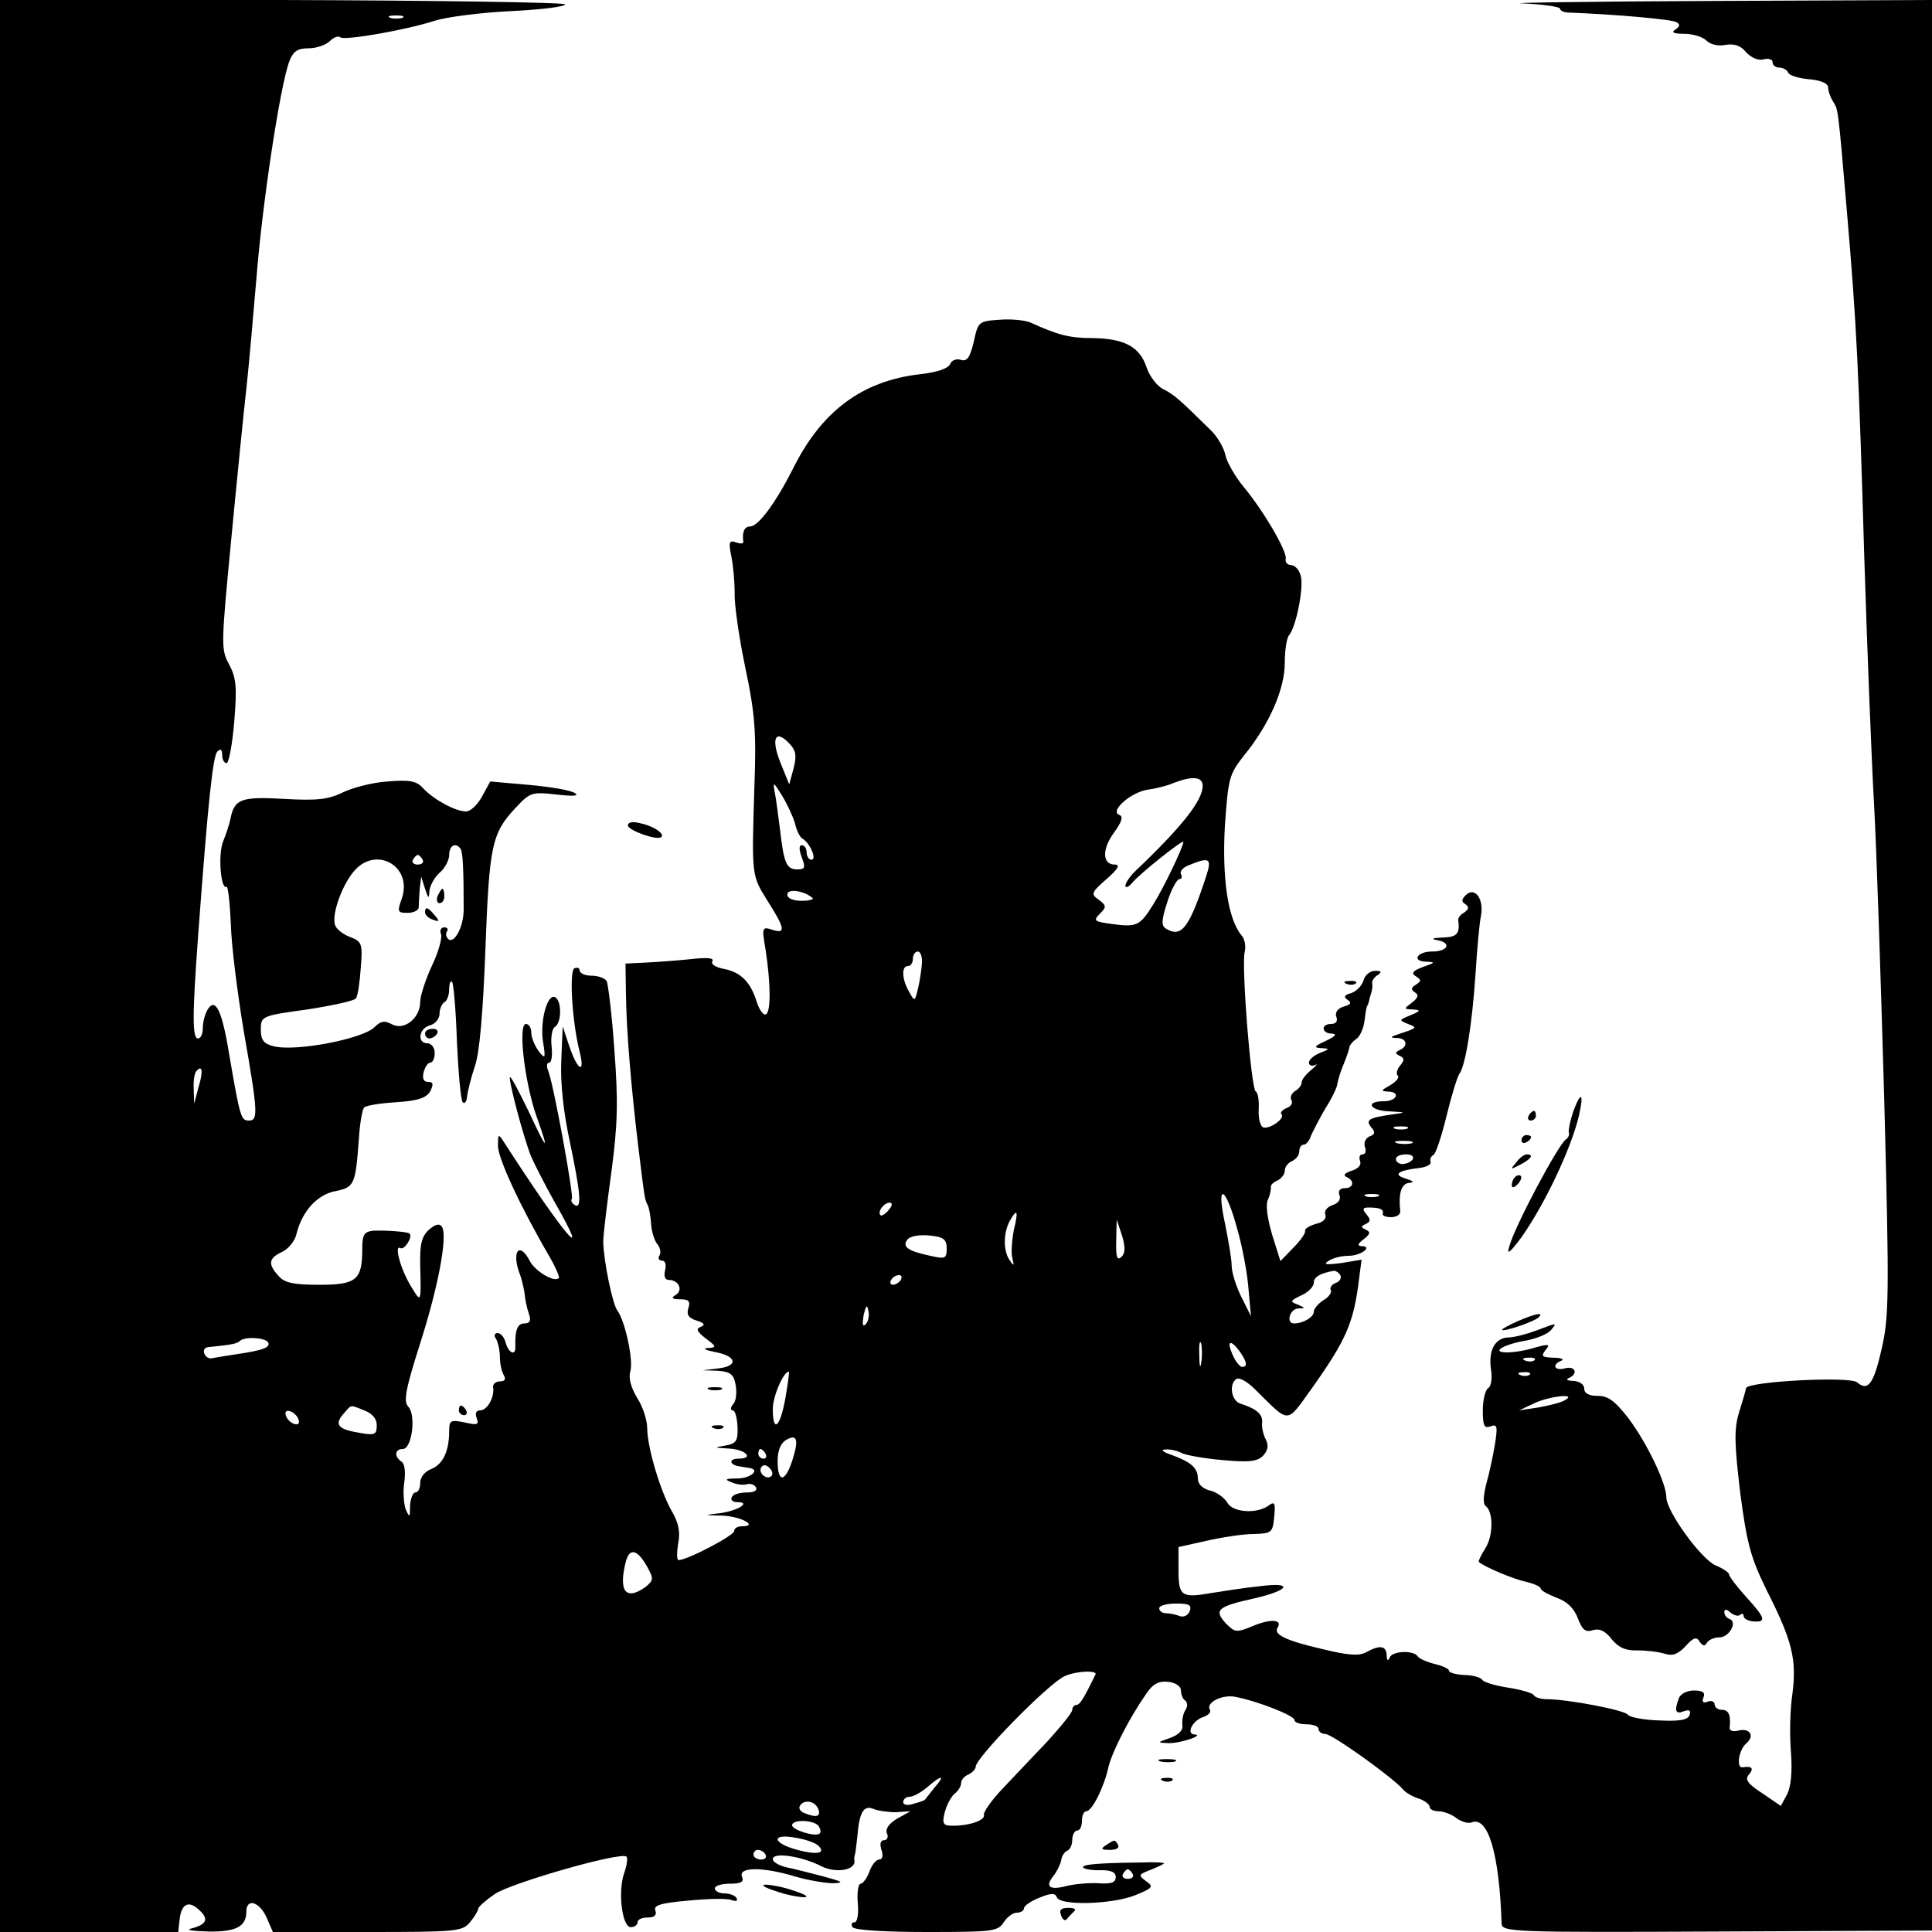 <?xml version="1.0" standalone="no"?>
<!DOCTYPE svg PUBLIC "-//W3C//DTD SVG 20010904//EN"
 "http://www.w3.org/TR/2001/REC-SVG-20010904/DTD/svg10.dtd">
<svg version="1.0" xmlns="http://www.w3.org/2000/svg"
 width="400pt" height="400pt" viewBox="0 0 400 400"
 preserveAspectRatio="xMidYMid meet">
<g transform="translate(0,400) scale(0.1,-0.1)"
fill="#000000" stroke="none">
<path d="M0 2000 l0 -2000 184 0 185 0 3 27 c4 33 20 39 42 17 19 -18 13 -29
-19 -37 -11 -3 5 -5 36 -6 57 -1 79 10 79 41 0 29 27 21 42 -12 l13 -30 195 0
c184 0 197 1 213 20 9 11 17 24 17 28 0 4 16 18 35 31 35 23 261 88 272 77 3
-3 1 -18 -5 -35 -13 -38 -4 -111 14 -111 8 0 14 5 14 10 0 6 9 10 21 10 14 0
19 5 16 14 -5 11 10 16 68 21 41 4 82 5 90 1 9 -3 13 -2 10 4 -3 6 -15 10 -26
10 -10 0 -19 5 -19 10 0 6 14 10 31 10 24 0 30 4 25 15 -7 20 44 20 110 0 27
-8 63 -14 79 -14 24 1 20 3 -20 14 -27 7 -62 16 -77 19 -16 4 -28 11 -28 17 0
15 60 6 101 -15 30 -15 71 -8 68 12 -1 4 0 9 1 12 1 3 3 19 5 37 4 51 13 66
33 58 9 -4 31 -7 47 -7 l30 2 -27 -15 c-17 -10 -25 -21 -22 -30 4 -8 1 -15 -6
-15 -7 0 -9 -8 -5 -20 4 -12 2 -20 -5 -20 -6 0 -15 -11 -20 -25 -5 -14 -14
-25 -18 -25 -5 0 -8 -18 -6 -40 2 -23 -1 -40 -7 -40 -6 0 -7 -4 -4 -10 4 -6
66 -10 153 -10 136 0 148 1 160 20 7 11 19 20 27 20 8 0 15 4 15 9 0 5 14 15
32 22 24 10 33 10 36 1 6 -18 114 -15 162 4 37 15 39 18 23 29 -17 13 -16 14
10 24 15 6 27 12 27 13 0 2 -19 3 -43 2 -93 -1 -130 -4 -124 -11 4 -3 20 -6
37 -5 20 0 30 -4 30 -14 0 -12 -10 -15 -37 -13 -21 1 -51 -2 -66 -6 -34 -9
-44 -1 -26 21 7 9 14 23 16 32 1 9 7 18 12 20 6 2 11 12 11 23 0 10 5 19 10
19 6 0 10 9 10 20 0 11 4 20 9 20 12 0 37 50 46 92 8 32 43 101 78 151 14 21
26 27 46 25 15 -2 26 -9 26 -18 0 -8 4 -18 9 -21 5 -4 5 -13 0 -20 -5 -8 -7
-21 -6 -31 2 -10 -8 -20 -25 -26 -28 -10 -28 -10 -3 -11 26 0 75 17 53 18 -18
1 -4 29 18 36 11 4 17 10 14 15 -9 15 25 32 52 27 47 -9 123 -39 123 -48 0 -5
11 -9 25 -9 14 0 25 -4 25 -10 0 -5 6 -10 14 -10 14 0 141 -91 161 -115 6 -7
20 -15 33 -19 12 -4 22 -12 22 -17 0 -5 8 -9 18 -9 10 0 27 -6 37 -14 11 -8
25 -12 32 -9 34 13 57 -64 62 -210 1 -17 25 -18 446 -16 l445 2 0 1998 0 1999
-462 -2 c-255 -1 -428 -4 -385 -5 42 -2 77 -7 77 -11 0 -4 8 -8 18 -8 100 -4
214 -14 223 -20 8 -4 7 -9 -2 -15 -10 -6 -4 -9 18 -9 17 0 38 -6 46 -14 8 -8
24 -12 39 -9 18 3 32 -1 43 -15 10 -11 25 -18 36 -15 11 3 19 0 19 -6 0 -6 6
-11 14 -11 8 0 16 -5 18 -10 2 -6 21 -12 43 -14 25 -2 40 -9 40 -17 0 -8 5
-21 10 -29 11 -18 10 -8 29 -230 20 -234 24 -316 36 -720 6 -190 15 -417 20
-505 5 -88 14 -362 21 -608 11 -417 10 -454 -6 -523 -16 -70 -28 -85 -50 -66
-15 13 -226 2 -230 -12 -1 -6 -8 -30 -15 -52 -10 -34 -9 -64 3 -165 14 -107
22 -135 56 -204 52 -103 61 -141 52 -212 -5 -32 -6 -86 -3 -121 3 -41 0 -71
-8 -87 l-13 -24 -38 26 c-31 20 -37 29 -28 39 11 13 6 18 -13 15 -14 -2 -8 36
7 49 19 16 8 33 -16 27 -11 -3 -19 0 -18 6 3 26 -2 37 -16 37 -8 0 -15 5 -15
11 0 6 -7 9 -14 6 -10 -4 -13 -1 -9 9 4 10 -2 14 -20 14 -14 0 -28 -7 -31 -16
-10 -26 -7 -34 10 -27 12 4 15 2 12 -8 -4 -10 -20 -13 -63 -11 -33 1 -62 7
-65 12 -5 9 -123 32 -168 32 -12 0 -25 4 -27 9 -3 4 -27 11 -53 15 -26 4 -50
11 -53 16 -3 5 -20 10 -37 10 -18 1 -32 5 -32 9 0 4 -13 10 -30 14 -16 4 -32
11 -35 16 -9 13 -53 11 -58 -3 -3 -8 -6 -6 -6 5 -1 20 -14 22 -43 6 -15 -8
-38 -6 -91 7 -74 17 -101 30 -92 44 11 17 -14 19 -50 4 -36 -15 -38 -14 -58 6
-24 27 -16 34 61 51 73 17 80 34 11 25 -30 -3 -75 -10 -100 -14 -63 -11 -69
-7 -69 47 l0 48 58 13 c31 7 75 14 97 14 38 1 40 3 43 35 3 28 1 33 -10 25
-24 -19 -76 -16 -87 5 -6 10 -22 22 -36 25 -15 4 -25 13 -25 25 0 22 -14 34
-55 49 -18 6 -23 11 -12 11 10 1 26 -3 35 -8 9 -4 47 -11 84 -14 53 -5 71 -3
83 9 10 11 12 21 6 33 -5 9 -9 25 -8 35 2 18 -11 29 -45 40 -19 6 -24 41 -8
51 6 4 23 -6 39 -22 73 -72 63 -72 118 4 70 99 86 134 97 227 l5 38 -42 -7
c-31 -4 -38 -3 -27 4 8 6 27 11 42 11 26 0 52 20 26 20 -8 1 -7 5 5 14 14 11
15 15 5 20 -11 5 -11 7 0 12 10 5 10 9 1 20 -9 11 -8 14 5 14 23 0 31 -4 29
-12 -2 -5 6 -8 17 -8 12 0 20 6 19 13 -4 35 2 57 19 58 11 1 8 4 -8 9 -27 8
-16 17 30 22 14 2 23 7 22 12 -2 5 0 12 6 15 5 3 17 40 27 81 10 41 22 80 26
86 13 16 27 104 34 209 3 50 8 103 11 118 7 35 -12 62 -31 44 -9 -9 -10 -14
-1 -19 8 -6 7 -10 -2 -17 -8 -4 -13 -11 -13 -15 4 -29 -2 -36 -31 -37 -24 -1
-27 -3 -10 -6 28 -6 19 -23 -13 -23 -31 0 -43 -20 -13 -21 21 -1 20 -2 -6 -11
-21 -8 -25 -13 -15 -19 12 -8 12 -10 0 -18 -10 -6 -10 -10 -1 -16 8 -5 6 -11
-7 -21 -17 -13 -17 -13 2 -14 17 -1 17 -3 -5 -12 -24 -10 -24 -10 -5 -18 21
-8 20 -8 -25 -23 -12 -4 -11 -6 3 -6 20 -1 23 -17 5 -25 -10 -5 -10 -7 0 -12
10 -5 10 -9 1 -20 -7 -8 -9 -18 -5 -21 4 -4 -4 -13 -16 -20 -18 -10 -20 -12
-5 -13 27 0 20 -20 -8 -20 -40 0 -29 -20 13 -21 33 -2 34 -2 7 -6 -50 -7 -59
-11 -46 -27 9 -10 8 -15 -4 -19 -8 -4 -12 -13 -9 -22 3 -8 1 -15 -5 -15 -6 0
-8 -6 -5 -14 3 -8 -4 -16 -18 -20 -14 -5 -18 -9 -10 -13 17 -7 15 -23 -4 -23
-10 0 -14 -6 -11 -14 4 -9 -2 -17 -14 -21 -12 -4 -18 -13 -15 -20 3 -8 -5 -16
-20 -19 -13 -4 -23 -10 -22 -14 2 -4 -9 -20 -24 -35 l-27 -28 -17 54 c-10 34
-14 62 -9 73 5 11 7 23 6 27 0 4 6 10 14 13 8 4 15 13 15 20 0 8 7 17 15 20 8
4 15 12 15 20 0 8 4 14 9 14 5 0 12 8 15 18 4 9 17 35 30 57 14 22 25 45 25
52 1 6 6 24 13 40 6 15 12 32 12 36 1 4 7 11 14 16 7 4 15 21 17 37 2 16 4 30
6 32 1 1 3 7 4 12 1 6 4 13 5 18 1 4 2 11 1 16 -1 5 4 13 11 17 10 7 8 9 -5 9
-11 0 -21 -9 -24 -20 -3 -10 -14 -22 -25 -26 -15 -4 -17 -8 -8 -14 9 -6 7 -10
-8 -14 -13 -4 -19 -13 -15 -22 3 -8 -1 -14 -11 -14 -22 0 -20 -20 2 -20 11 -1
6 -6 -13 -15 -24 -11 -26 -14 -10 -15 19 -1 18 -2 -2 -10 -13 -5 -23 -14 -23
-20 0 -6 6 -8 13 -5 6 4 3 -1 -8 -10 -11 -9 -20 -20 -20 -26 0 -5 -6 -14 -14
-18 -7 -5 -11 -13 -7 -19 3 -5 -1 -13 -10 -16 -9 -4 -14 -9 -11 -13 9 -8 -25
-32 -38 -27 -6 3 -10 19 -9 37 1 17 -1 34 -6 37 -10 6 -30 261 -23 289 3 12 0
28 -7 35 -28 34 -40 119 -34 226 7 99 9 107 39 145 53 65 85 138 85 193 0 26
4 52 9 57 14 16 31 99 24 123 -3 12 -12 22 -20 22 -7 0 -13 6 -11 13 3 16 -47
101 -88 150 -17 21 -34 50 -37 65 -3 15 -17 39 -31 52 -63 62 -75 73 -97 84
-13 6 -29 27 -35 45 -14 43 -46 60 -111 61 -48 0 -72 6 -129 32 -11 5 -40 8
-65 6 -43 -3 -44 -4 -53 -46 -8 -33 -14 -41 -27 -37 -9 3 -19 -1 -22 -9 -4 -9
-27 -17 -64 -21 -118 -14 -202 -76 -261 -195 -36 -71 -72 -120 -89 -120 -12 0
-17 -12 -14 -32 0 -4 -7 -4 -15 -1 -14 5 -16 1 -10 -28 4 -19 7 -53 7 -76 -1
-23 9 -93 22 -155 20 -94 23 -134 19 -243 -6 -190 -6 -187 27 -240 37 -58 38
-69 10 -60 -21 7 -22 5 -14 -41 11 -72 11 -128 1 -134 -5 -3 -14 9 -19 25 -13
42 -33 62 -68 69 -17 3 -28 10 -24 16 4 7 -12 8 -47 4 -29 -3 -71 -6 -93 -7
l-40 -2 1 -65 c1 -73 10 -184 25 -310 14 -115 14 -114 20 -125 3 -6 6 -23 7
-39 1 -16 7 -35 13 -42 6 -7 8 -18 4 -24 -3 -5 -1 -10 6 -10 6 0 9 -8 6 -20
-3 -13 0 -20 8 -20 20 0 30 -21 14 -31 -10 -6 -8 -9 9 -9 18 0 22 -4 17 -19
-4 -13 1 -20 17 -25 16 -5 19 -9 9 -13 -11 -4 -8 -10 10 -24 23 -17 23 -19 4
-20 -11 -1 -5 -4 14 -8 46 -8 51 -29 9 -34 l-33 -4 31 -1 c26 -2 33 -7 37 -29
3 -16 1 -34 -5 -40 -6 -7 -6 -13 -1 -13 5 0 9 -15 10 -34 1 -30 -3 -35 -26
-39 -23 -4 -23 -4 6 -6 36 -1 56 -21 22 -21 -21 0 -19 -13 2 -16 5 -1 14 -2
19 -3 25 -3 6 -21 -22 -22 -27 0 -29 -2 -13 -8 11 -5 25 -6 31 -4 7 2 15 0 19
-6 4 -7 -4 -11 -19 -11 -14 0 -28 -4 -31 -10 -3 -5 2 -10 11 -10 31 0 1 -18
-36 -23 -34 -4 -34 -4 7 -5 38 -2 74 -22 39 -22 -9 0 -16 -4 -16 -10 0 -9 -97
-60 -115 -60 -4 0 -4 15 -1 34 5 24 1 43 -13 67 -24 42 -51 133 -51 172 0 16
-9 45 -21 63 -13 22 -18 41 -14 55 7 22 -11 105 -27 126 -10 13 -29 106 -29
143 0 14 8 79 17 145 13 98 14 145 6 251 -5 73 -13 137 -16 143 -4 6 -18 11
-32 11 -13 0 -24 5 -24 11 0 5 -5 7 -11 4 -11 -7 -4 -114 11 -172 12 -48 -4
-40 -21 10 l-14 42 -3 -73 c-2 -46 5 -107 18 -167 22 -105 25 -139 10 -130 -6
4 -9 9 -6 13 4 8 -38 238 -49 265 -4 9 -3 17 2 17 5 0 7 15 5 34 -2 18 1 37 7
40 14 9 14 53 1 61 -16 10 -32 -46 -26 -90 6 -37 5 -39 -9 -21 -8 11 -15 28
-15 38 0 10 -5 18 -11 18 -17 0 -3 -119 21 -189 28 -78 24 -77 -15 7 -19 39
-36 72 -39 72 -5 0 26 -119 43 -163 6 -14 28 -58 50 -97 80 -140 17 -65 -106
126 -11 17 -12 17 -12 -8 -1 -24 47 -128 108 -232 12 -21 20 -40 18 -42 -9
-10 -49 14 -60 35 -22 43 -39 19 -20 -29 3 -8 7 -25 9 -37 1 -13 5 -32 9 -43
5 -14 2 -20 -9 -20 -15 0 -20 -14 -19 -48 1 -20 -14 -14 -20 8 -3 11 -10 20
-17 20 -6 0 -8 -5 -3 -12 4 -7 8 -24 8 -38 0 -14 4 -31 8 -37 5 -9 2 -13 -8
-13 -9 0 -15 -6 -14 -12 3 -21 -12 -48 -27 -48 -8 0 -11 -6 -7 -16 5 -14 1
-15 -25 -9 -29 6 -32 4 -32 -17 0 -43 -13 -69 -36 -79 -14 -5 -24 -17 -24 -29
0 -11 -4 -20 -10 -20 -5 0 -10 -12 -11 -27 0 -25 -1 -26 -9 -8 -4 11 -6 36 -3
56 3 22 1 39 -6 43 -15 10 -14 26 3 26 19 0 28 71 11 88 -10 11 -5 37 25 131
38 119 57 222 45 241 -5 8 -14 5 -27 -6 -15 -14 -19 -30 -18 -74 2 -78 2 -78
-18 -45 -22 35 -37 89 -23 81 8 -5 26 23 19 30 -4 4 -50 7 -75 6 -19 -2 -23
-8 -23 -38 0 -64 -12 -74 -89 -74 -53 0 -72 4 -84 18 -23 25 -21 37 7 50 13 6
27 23 30 38 12 47 43 81 81 88 39 8 41 14 48 108 2 32 7 61 11 65 3 4 33 9 67
11 45 3 62 9 70 23 7 15 6 19 -5 19 -9 0 -12 7 -9 20 3 11 9 20 14 20 5 0 9 9
9 20 0 11 -7 20 -15 20 -22 0 -18 31 5 37 11 3 20 14 20 24 0 10 5 21 10 24 6
3 10 16 10 27 0 12 3 19 6 15 3 -3 8 -59 10 -124 3 -64 8 -121 12 -125 4 -4 8
1 9 11 1 11 8 39 16 63 10 28 17 111 22 243 8 215 13 240 63 293 29 31 33 33
84 27 36 -4 48 -3 38 3 -8 6 -51 13 -95 17 l-80 7 -17 -31 c-9 -17 -24 -31
-33 -31 -22 0 -66 24 -88 47 -14 16 -27 19 -75 15 -31 -2 -73 -13 -93 -23 -29
-14 -52 -17 -121 -13 -89 5 -103 0 -111 -42 -2 -10 -9 -31 -15 -46 -11 -26 -5
-101 7 -94 3 2 7 -33 9 -78 1 -44 14 -145 27 -223 29 -166 30 -183 10 -183
-16 0 -18 7 -40 134 -15 94 -29 122 -45 96 -5 -8 -10 -25 -10 -37 0 -13 -4
-23 -10 -23 -12 0 -12 47 0 210 21 286 31 375 40 384 7 7 10 4 10 -7 0 -9 4
-17 9 -17 5 0 12 39 16 86 6 73 4 91 -11 119 -17 31 -16 42 5 261 12 126 26
265 31 309 5 44 14 148 21 230 12 153 49 398 68 448 8 21 17 27 40 27 16 0 36
7 44 15 8 8 17 11 21 8 8 -8 137 15 196 34 25 8 96 17 158 20 61 3 112 9 112
14 0 4 -263 8 -585 9 l-585 0 0 -2000z m833 1963 c-7 -2 -19 -2 -25 0 -7 3 -2
5 12 5 14 0 19 -2 13 -5z m810 -1554 l-9 -33 -17 42 c-21 51 -13 73 15 45 16
-16 18 -26 11 -54z m847 -36 c0 -30 -42 -84 -140 -177 -11 -11 -20 -24 -20
-30 0 -5 6 -3 13 5 15 19 107 92 107 86 0 -10 -40 -94 -62 -129 -28 -45 -34
-48 -86 -41 -37 5 -39 7 -25 21 14 14 14 17 -2 29 -17 12 -16 15 16 43 24 21
29 30 17 30 -26 0 -27 32 -1 67 16 22 19 33 10 36 -20 8 25 47 59 52 16 2 40
8 54 14 39 15 60 13 60 -6z m-844 -78 c3 -14 10 -28 15 -31 16 -9 31 -44 19
-44 -5 0 -10 7 -10 15 0 8 -4 15 -10 15 -6 0 -6 -9 0 -25 8 -21 7 -25 -9 -25
-23 0 -28 13 -36 82 -4 29 -8 64 -11 78 -4 22 -3 22 15 -7 11 -18 23 -44 27
-58z m-692 -53 c4 -8 6 -37 6 -125 0 -34 -18 -70 -31 -62 -5 4 -7 11 -4 16 4
5 1 9 -5 9 -7 0 -10 -6 -7 -14 3 -7 -5 -37 -19 -66 -13 -28 -24 -62 -24 -74 0
-34 -33 -60 -58 -47 -16 9 -24 7 -37 -6 -25 -24 -163 -51 -209 -39 -20 5 -26
13 -26 34 0 28 1 29 96 42 52 8 98 18 101 23 4 6 8 34 10 64 4 49 2 54 -22 63
-14 5 -28 16 -31 24 -8 20 12 79 37 110 45 57 124 14 101 -54 -10 -28 -9 -30
12 -30 13 0 24 6 23 13 0 6 1 23 2 37 l3 25 8 -25 c7 -21 8 -22 9 -5 1 11 10
28 21 38 11 9 20 26 20 37 0 20 14 27 24 12z m-79 -22 c3 -5 -1 -10 -10 -10
-9 0 -13 5 -10 10 3 6 8 10 10 10 2 0 7 -4 10 -10z m1623 -32 c-36 -110 -52
-131 -85 -110 -9 6 -8 19 4 55 8 26 20 47 25 47 5 0 6 5 3 10 -3 6 4 14 17 19
42 17 47 14 36 -21z m-816 -47 c4 -3 -6 -6 -22 -6 -18 0 -30 5 -30 13 0 13 35
8 52 -7z m227 -133 c-1 -13 -4 -36 -8 -53 -7 -29 -7 -30 -19 -8 -15 26 -16 53
-2 53 6 0 10 7 10 15 0 8 5 15 10 15 6 0 9 -10 9 -22z m-1498 -259 l-9 -34 -1
31 c-1 17 2 34 6 37 12 13 14 -1 4 -34z m2502 -86 c-7 -2 -19 -2 -25 0 -7 3
-2 5 12 5 14 0 19 -2 13 -5z m10 -30 c-7 -2 -21 -2 -30 0 -10 3 -4 5 12 5 17
0 24 -2 18 -5z m2 -33 c-3 -5 -13 -10 -21 -10 -8 0 -14 5 -14 10 0 6 9 10 21
10 11 0 17 -4 14 -10z m-363 -146 c11 -38 21 -94 23 -124 l5 -55 -20 40 c-11
22 -20 51 -20 65 0 14 -7 53 -14 88 -19 87 2 76 26 -14z m291 69 c-7 -2 -19
-2 -25 0 -7 3 -2 5 12 5 14 0 19 -2 13 -5z m-1013 -28 c-7 -9 -15 -13 -17 -11
-7 7 7 26 19 26 6 0 6 -6 -2 -15z m259 -42 c-4 -21 -6 -47 -3 -58 4 -16 3 -17
-5 -5 -14 19 -14 56 -1 81 16 29 19 23 9 -18z m223 -55 c-9 -9 -12 -1 -11 33
l1 44 11 -33 c7 -24 7 -36 -1 -44z m-362 17 c0 -21 -3 -22 -34 -15 -47 10 -59
19 -47 34 6 7 25 10 46 8 29 -3 35 -8 35 -27z m815 -55 c3 -6 -1 -13 -9 -16
-9 -3 -13 -10 -11 -15 3 -4 -3 -14 -15 -21 -11 -7 -20 -18 -20 -24 0 -11 -22
-24 -41 -24 -17 0 -9 30 9 31 15 0 15 1 -1 8 -17 6 -16 8 7 19 14 6 26 18 26
26 0 12 13 20 42 25 4 0 10 -4 13 -9z m-910 -10 c-3 -5 -11 -10 -16 -10 -6 0
-7 5 -4 10 3 6 11 10 16 10 6 0 7 -4 4 -10z m-73 -92 c-6 -6 -7 0 -4 19 5 21
7 23 10 9 2 -10 0 -22 -6 -28z m-1237 -37 c6 -11 -12 -17 -67 -25 -21 -3 -43
-7 -49 -8 -6 -2 -14 3 -16 10 -3 6 1 13 9 13 49 5 59 7 65 13 10 9 51 7 58 -3z
m1932 -43 c-2 -13 -4 -5 -4 17 -1 22 1 32 4 23 2 -10 2 -28 0 -40z m79 25 c15
-21 18 -33 6 -33 -5 0 -14 11 -20 25 -13 29 -5 33 14 8z m-940 -98 c-11 -61
-26 -73 -26 -22 0 26 22 77 33 77 2 0 -2 -25 -7 -55z m-872 -25 c16 -6 26 -17
26 -30 0 -22 -3 -23 -49 -14 -33 7 -38 17 -18 39 15 17 11 17 41 5z m-136 -19
c3 -8 -1 -12 -9 -9 -7 2 -15 10 -17 17 -3 8 1 12 9 9 7 -2 15 -10 17 -17z
m1022 -86 c-15 -45 -30 -45 -30 0 0 22 6 37 18 44 23 13 26 0 12 -44z m-55 15
c3 -5 1 -10 -4 -10 -6 0 -11 5 -11 10 0 6 2 10 4 10 3 0 8 -4 11 -10z m12 -46
c-9 -9 -28 6 -21 18 4 6 10 6 17 -1 6 -6 8 -13 4 -17z m-257 -188 c14 -25 13
-28 -4 -42 -41 -29 -56 -8 -40 54 8 28 24 24 44 -12z m1123 -92 c-3 -8 -12
-13 -20 -10 -8 3 -21 6 -29 6 -8 0 -14 5 -14 10 0 6 16 10 35 10 27 0 33 -3
28 -16z m-195 -131 c-24 -49 -32 -63 -40 -63 -4 0 -8 -5 -8 -10 0 -6 -24 -35
-52 -66 -29 -30 -71 -75 -93 -98 -23 -24 -39 -48 -38 -53 4 -11 -28 -23 -65
-23 -19 0 -22 4 -16 28 4 15 13 32 20 38 8 6 14 16 14 23 0 6 7 14 15 17 8 4
15 11 15 16 0 19 153 175 185 188 25 11 68 12 63 3z m-334 -235 c-10 -13 -19
-24 -19 -24 0 -1 -10 -5 -22 -8 -14 -5 -23 -3 -23 3 0 6 6 11 13 11 8 0 24 9
37 20 31 27 38 25 14 -2z m-240 -43 c6 -16 -3 -19 -28 -9 -9 3 -13 10 -10 15
8 14 31 11 38 -6z m1 -36 c4 -6 5 -13 2 -15 -7 -8 -57 7 -57 17 0 13 47 11 55
-2z m-1 -40 c17 -16 -2 -20 -43 -9 -53 14 -55 35 -3 25 20 -3 41 -11 46 -16z
m-109 -19 c3 -5 -1 -10 -9 -10 -9 0 -16 5 -16 10 0 6 4 10 9 10 6 0 13 -4 16
-10z m760 -40 c3 -5 -1 -10 -10 -10 -9 0 -13 5 -10 10 3 6 8 10 10 10 2 0 7
-4 10 -10z"/>
<path d="M906 2145 c-3 -8 -1 -15 4 -15 6 0 10 7 10 15 0 8 -2 15 -4 15 -2 0
-6 -7 -10 -15z"/>
<path d="M880 2111 c0 -5 7 -12 16 -15 14 -5 15 -4 4 9 -14 17 -20 19 -20 6z"/>
<path d="M1300 2291 c0 -10 61 -32 69 -24 8 6 -14 22 -41 28 -18 5 -28 3 -28
-4z"/>
<path d="M2788 1963 c7 -3 16 -2 19 1 4 3 -2 6 -13 5 -11 0 -14 -3 -6 -6z"/>
<path d="M880 1860 c0 -5 4 -10 9 -10 6 0 13 5 16 10 3 6 -1 10 -9 10 -9 0
-16 -4 -16 -10z"/>
<path d="M3257 1698 c-6 -18 -10 -37 -9 -42 2 -5 -1 -12 -6 -15 -16 -11 -106
-180 -117 -221 -6 -19 0 -15 24 17 48 67 104 185 120 253 11 48 4 52 -12 8z"/>
<path d="M3165 1690 c-3 -5 -1 -10 4 -10 6 0 11 5 11 10 0 6 -2 10 -4 10 -3 0
-8 -4 -11 -10z"/>
<path d="M3150 1639 c0 -5 5 -7 10 -4 6 3 10 8 10 11 0 2 -4 4 -10 4 -5 0 -10
-5 -10 -11z"/>
<path d="M3139 1593 c-13 -15 -12 -15 9 -4 23 12 28 21 13 21 -5 0 -15 -7 -22
-17z"/>
<path d="M3137 1563 c-4 -3 -7 -11 -7 -17 0 -6 5 -5 12 2 6 6 9 14 7 17 -3 3
-9 2 -12 -2z"/>
<path d="M3143 1265 c-18 -8 -33 -16 -33 -18 0 -6 68 17 76 26 11 11 -8 7 -43
-8z"/>
<path d="M3180 1245 c-19 -7 -45 -14 -57 -14 -28 -1 -42 -27 -36 -67 3 -18 0
-35 -6 -38 -6 -4 -11 -25 -11 -46 0 -32 3 -38 16 -33 14 5 15 0 9 -38 -4 -24
-12 -61 -18 -82 -6 -24 -7 -41 -1 -45 16 -12 16 -62 -1 -88 -9 -14 -15 -27
-13 -28 13 -11 73 -36 98 -41 16 -4 30 -10 30 -14 0 -4 15 -12 33 -19 22 -8
36 -22 44 -43 9 -24 16 -29 31 -24 14 4 26 -2 39 -19 14 -17 29 -24 54 -23 18
0 44 -3 56 -7 16 -5 27 -1 43 16 16 18 23 20 29 9 6 -9 11 -10 15 -2 4 6 15
11 26 11 20 0 38 32 21 38 -6 2 -11 8 -11 14 0 7 5 7 13 -1 8 -6 17 -8 20 -4
4 3 7 2 7 -3 0 -5 9 -10 20 -11 28 -2 25 7 -15 51 -19 21 -35 42 -35 46 0 4
-13 13 -28 19 -30 13 -102 112 -102 141 0 29 -40 112 -78 163 -28 36 -42 47
-64 47 -18 0 -28 5 -28 15 0 9 -10 15 -22 16 -13 0 -17 3 -10 6 20 8 14 26 -8
20 -22 -6 -28 8 -7 16 6 3 -1 6 -17 6 -24 1 -26 3 -16 16 10 12 7 13 -22 5
-18 -6 -44 -10 -58 -10 -35 0 -7 17 42 25 20 4 42 13 49 21 13 16 14 16 -31
-1z m-3 -61 c-3 -3 -12 -4 -19 -1 -8 3 -5 6 6 6 11 1 17 -2 13 -5z m-10 -30
c-3 -3 -12 -4 -19 -1 -8 3 -5 6 6 6 11 1 17 -2 13 -5z m73 -53 c-8 -5 -33 -11
-55 -15 l-40 -6 30 14 c33 16 92 22 65 7z"/>
<path d="M1468 1123 c6 -2 18 -2 25 0 6 3 1 5 -13 5 -14 0 -19 -2 -12 -5z"/>
<path d="M950 1080 c0 -5 5 -10 11 -10 5 0 7 5 4 10 -3 6 -8 10 -11 10 -2 0
-4 -4 -4 -10z"/>
<path d="M1478 1043 c7 -3 16 -2 19 1 4 3 -2 6 -13 5 -11 0 -14 -3 -6 -6z"/>
<path d="M2403 353 c9 -2 23 -2 30 0 6 3 -1 5 -18 5 -16 0 -22 -2 -12 -5z"/>
<path d="M2408 313 c7 -3 16 -2 19 1 4 3 -2 6 -13 5 -11 0 -14 -3 -6 -6z"/>
<path d="M2290 180 c-12 -8 -10 -10 8 -10 13 0 20 4 17 10 -7 12 -6 12 -25 0z"/>
<path d="M1605 85 c22 -8 49 -13 60 -13 11 0 2 6 -20 13 -22 8 -49 13 -60 13
-11 0 -2 -6 20 -13z"/>
<path d="M2197 34 c3 -9 9 -12 12 -7 3 4 10 11 15 16 5 4 0 7 -12 7 -15 0 -20
-4 -15 -16z"/>
</g>
</svg>
